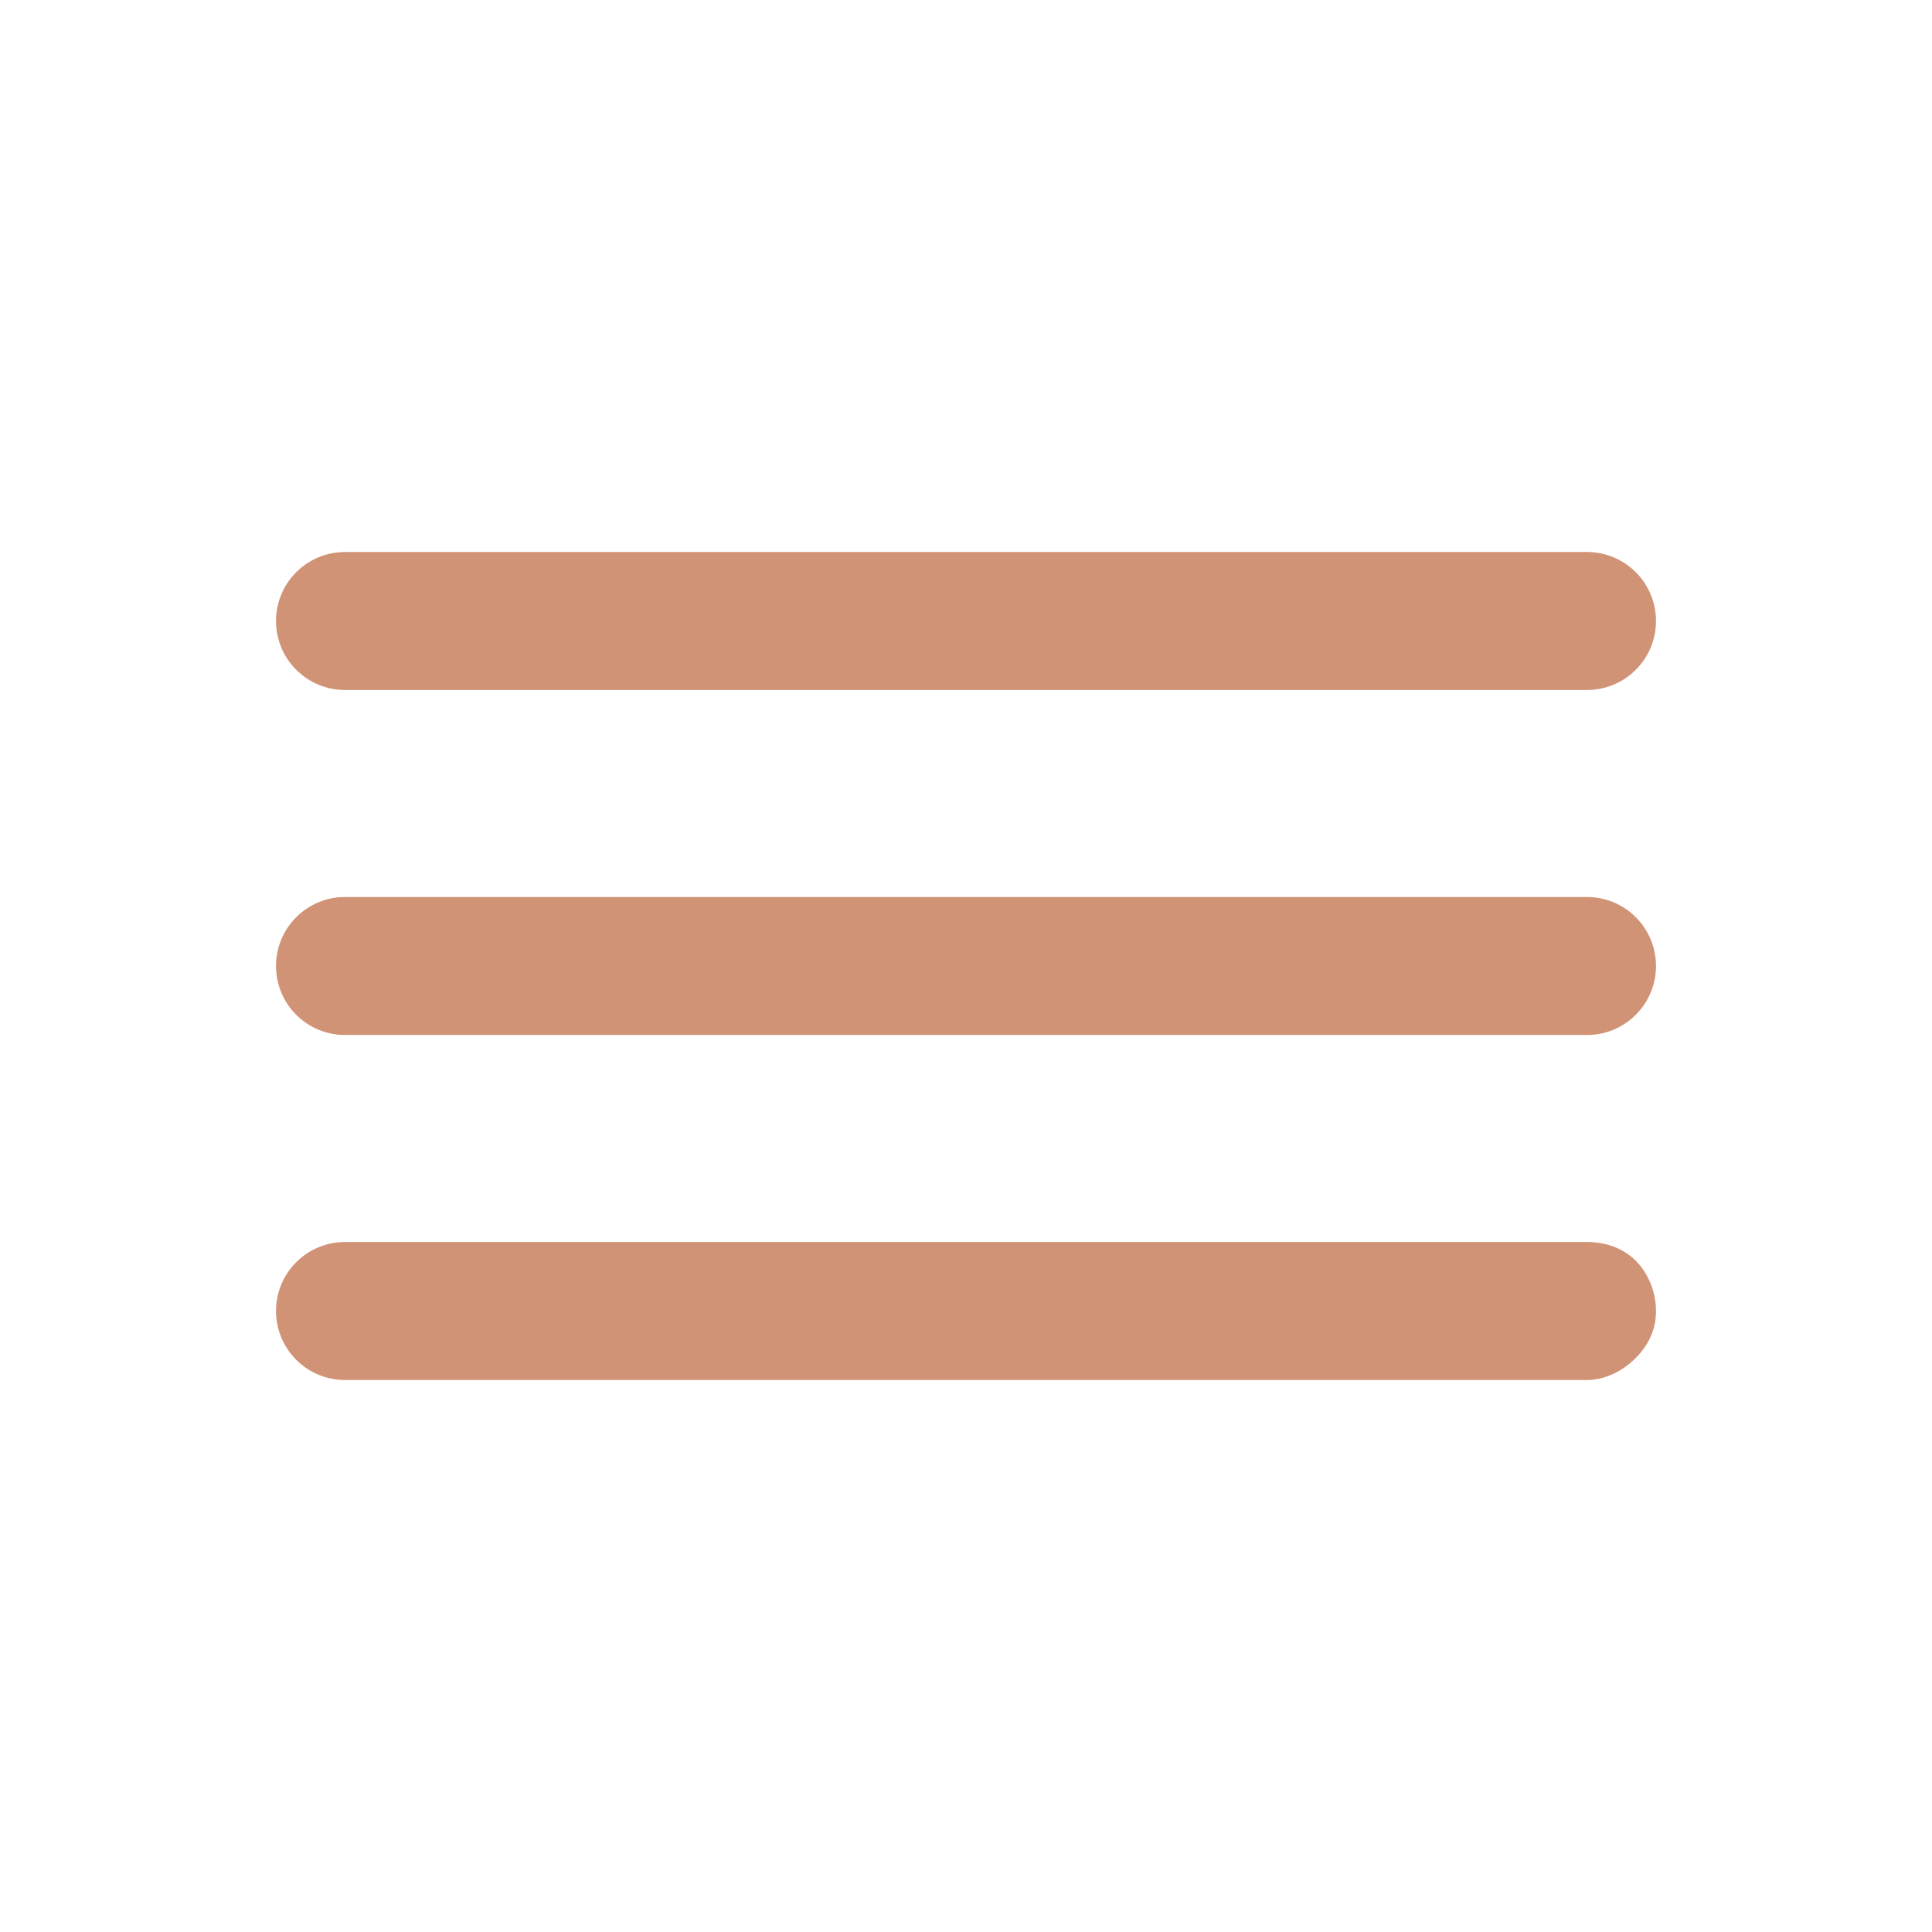 <svg width="28" height="28" viewBox="0 0 28 28" fill="none" xmlns="http://www.w3.org/2000/svg">
<path d="M23 18H5C4.735 18 4.48 18.105 4.293 18.293C4.105 18.48 4 18.735 4 19C4 19.265 4.105 19.52 4.293 19.707C4.48 19.895 4.735 20 5 20H23C23.265 20 23.52 19.868 23.707 19.68C23.895 19.492 24 19.265 24 19C24 18.735 23.895 18.46 23.707 18.272C23.52 18.085 23.265 18 23 18ZM5 10H23C23.265 10 23.52 9.895 23.707 9.707C23.895 9.52 24 9.265 24 9C24 8.735 23.895 8.48 23.707 8.293C23.52 8.105 23.265 8 23 8H5C4.735 8 4.48 8.105 4.293 8.293C4.105 8.48 4 8.735 4 9C4 9.265 4.105 9.52 4.293 9.707C4.48 9.895 4.735 10 5 10ZM23 13H5C4.735 13 4.48 13.105 4.293 13.293C4.105 13.48 4 13.735 4 14C4 14.265 4.105 14.52 4.293 14.707C4.48 14.895 4.735 15 5 15H23C23.265 15 23.52 14.895 23.707 14.707C23.895 14.52 24 14.265 24 14C24 13.735 23.895 13.48 23.707 13.293C23.52 13.105 23.265 13 23 13Z" fill="#D19375"/>
</svg>
